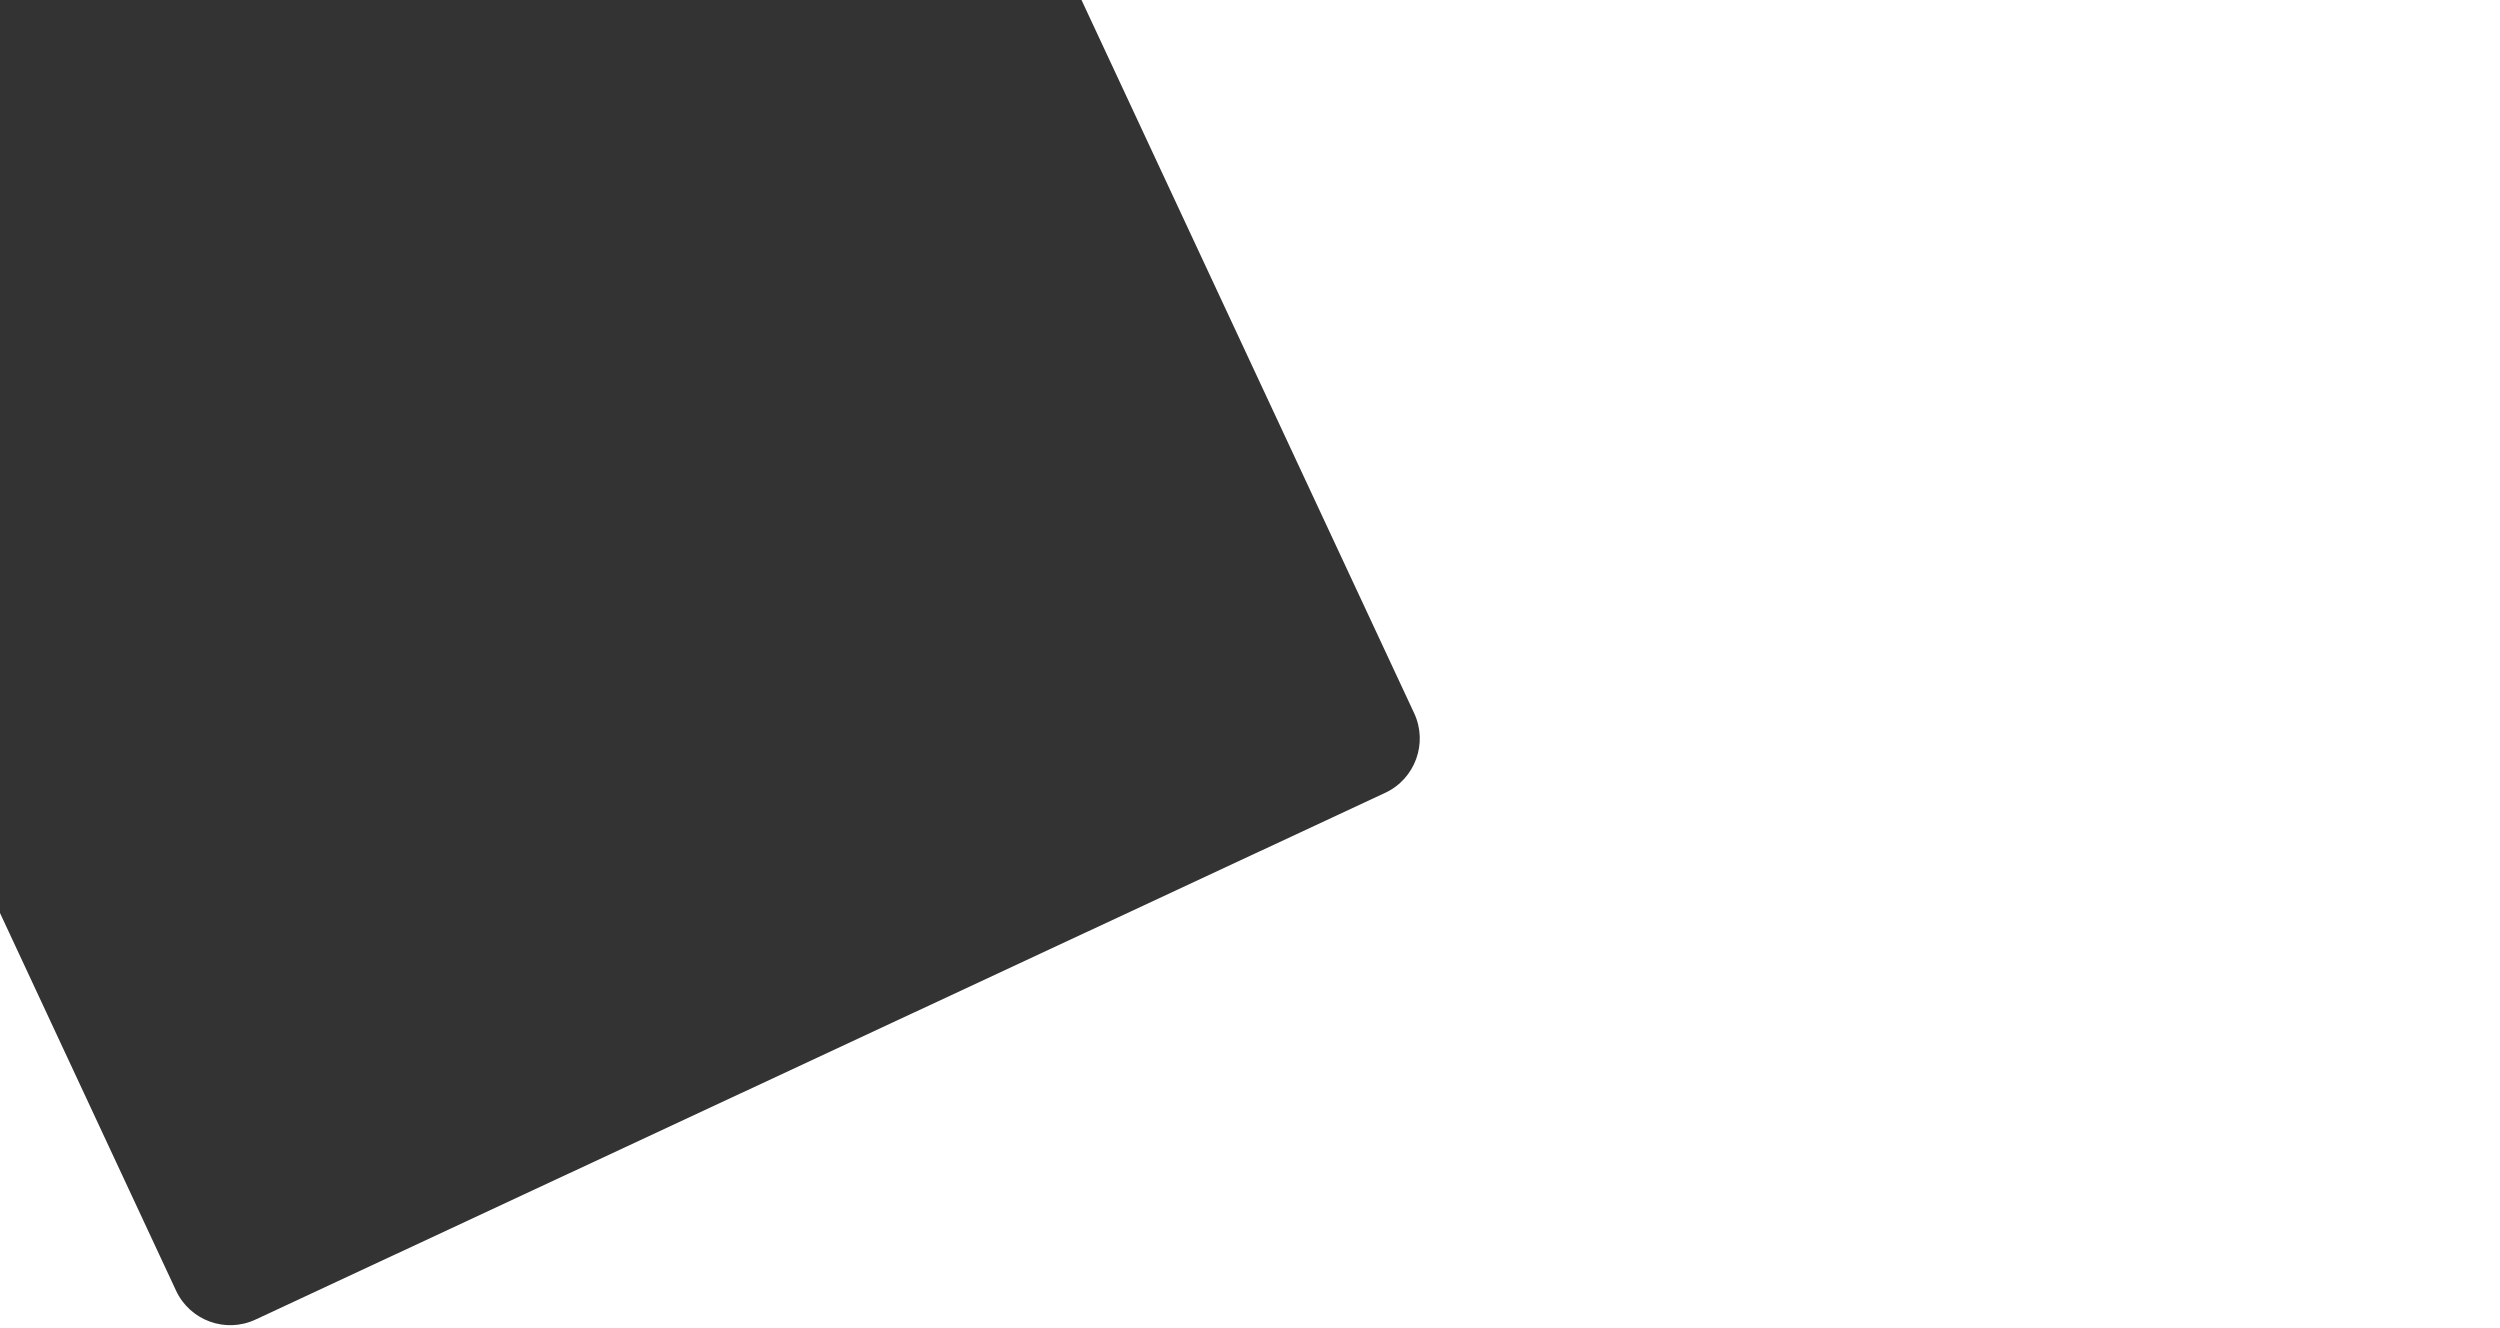 <?xml version="1.0" encoding="UTF-8"?>
<svg xmlns="http://www.w3.org/2000/svg" version="1.2" viewBox="0 0 1920 1020" width="1920" height="1020">
  <rect x="0" y="0" width="1920" height="1020" fill="#333333" stroke="none"/>
  <title>header-bg-svg</title>
  <style>
		.s0 { fill: #ffffff } 
	</style>
  <g id="Page-1">
    <g id="Artboard">
      <path id="Combined-Shape" class="s0" d="m830.6 0l255.5 547.8c10.7 23 0.7 50.4-22.3 61.1l-867.5 404.5c-23 10.8-50.4 0.8-61.1-22.2l-135.2-290v318.8h1920v-1020z"></path>
    </g>
  </g>
</svg>
